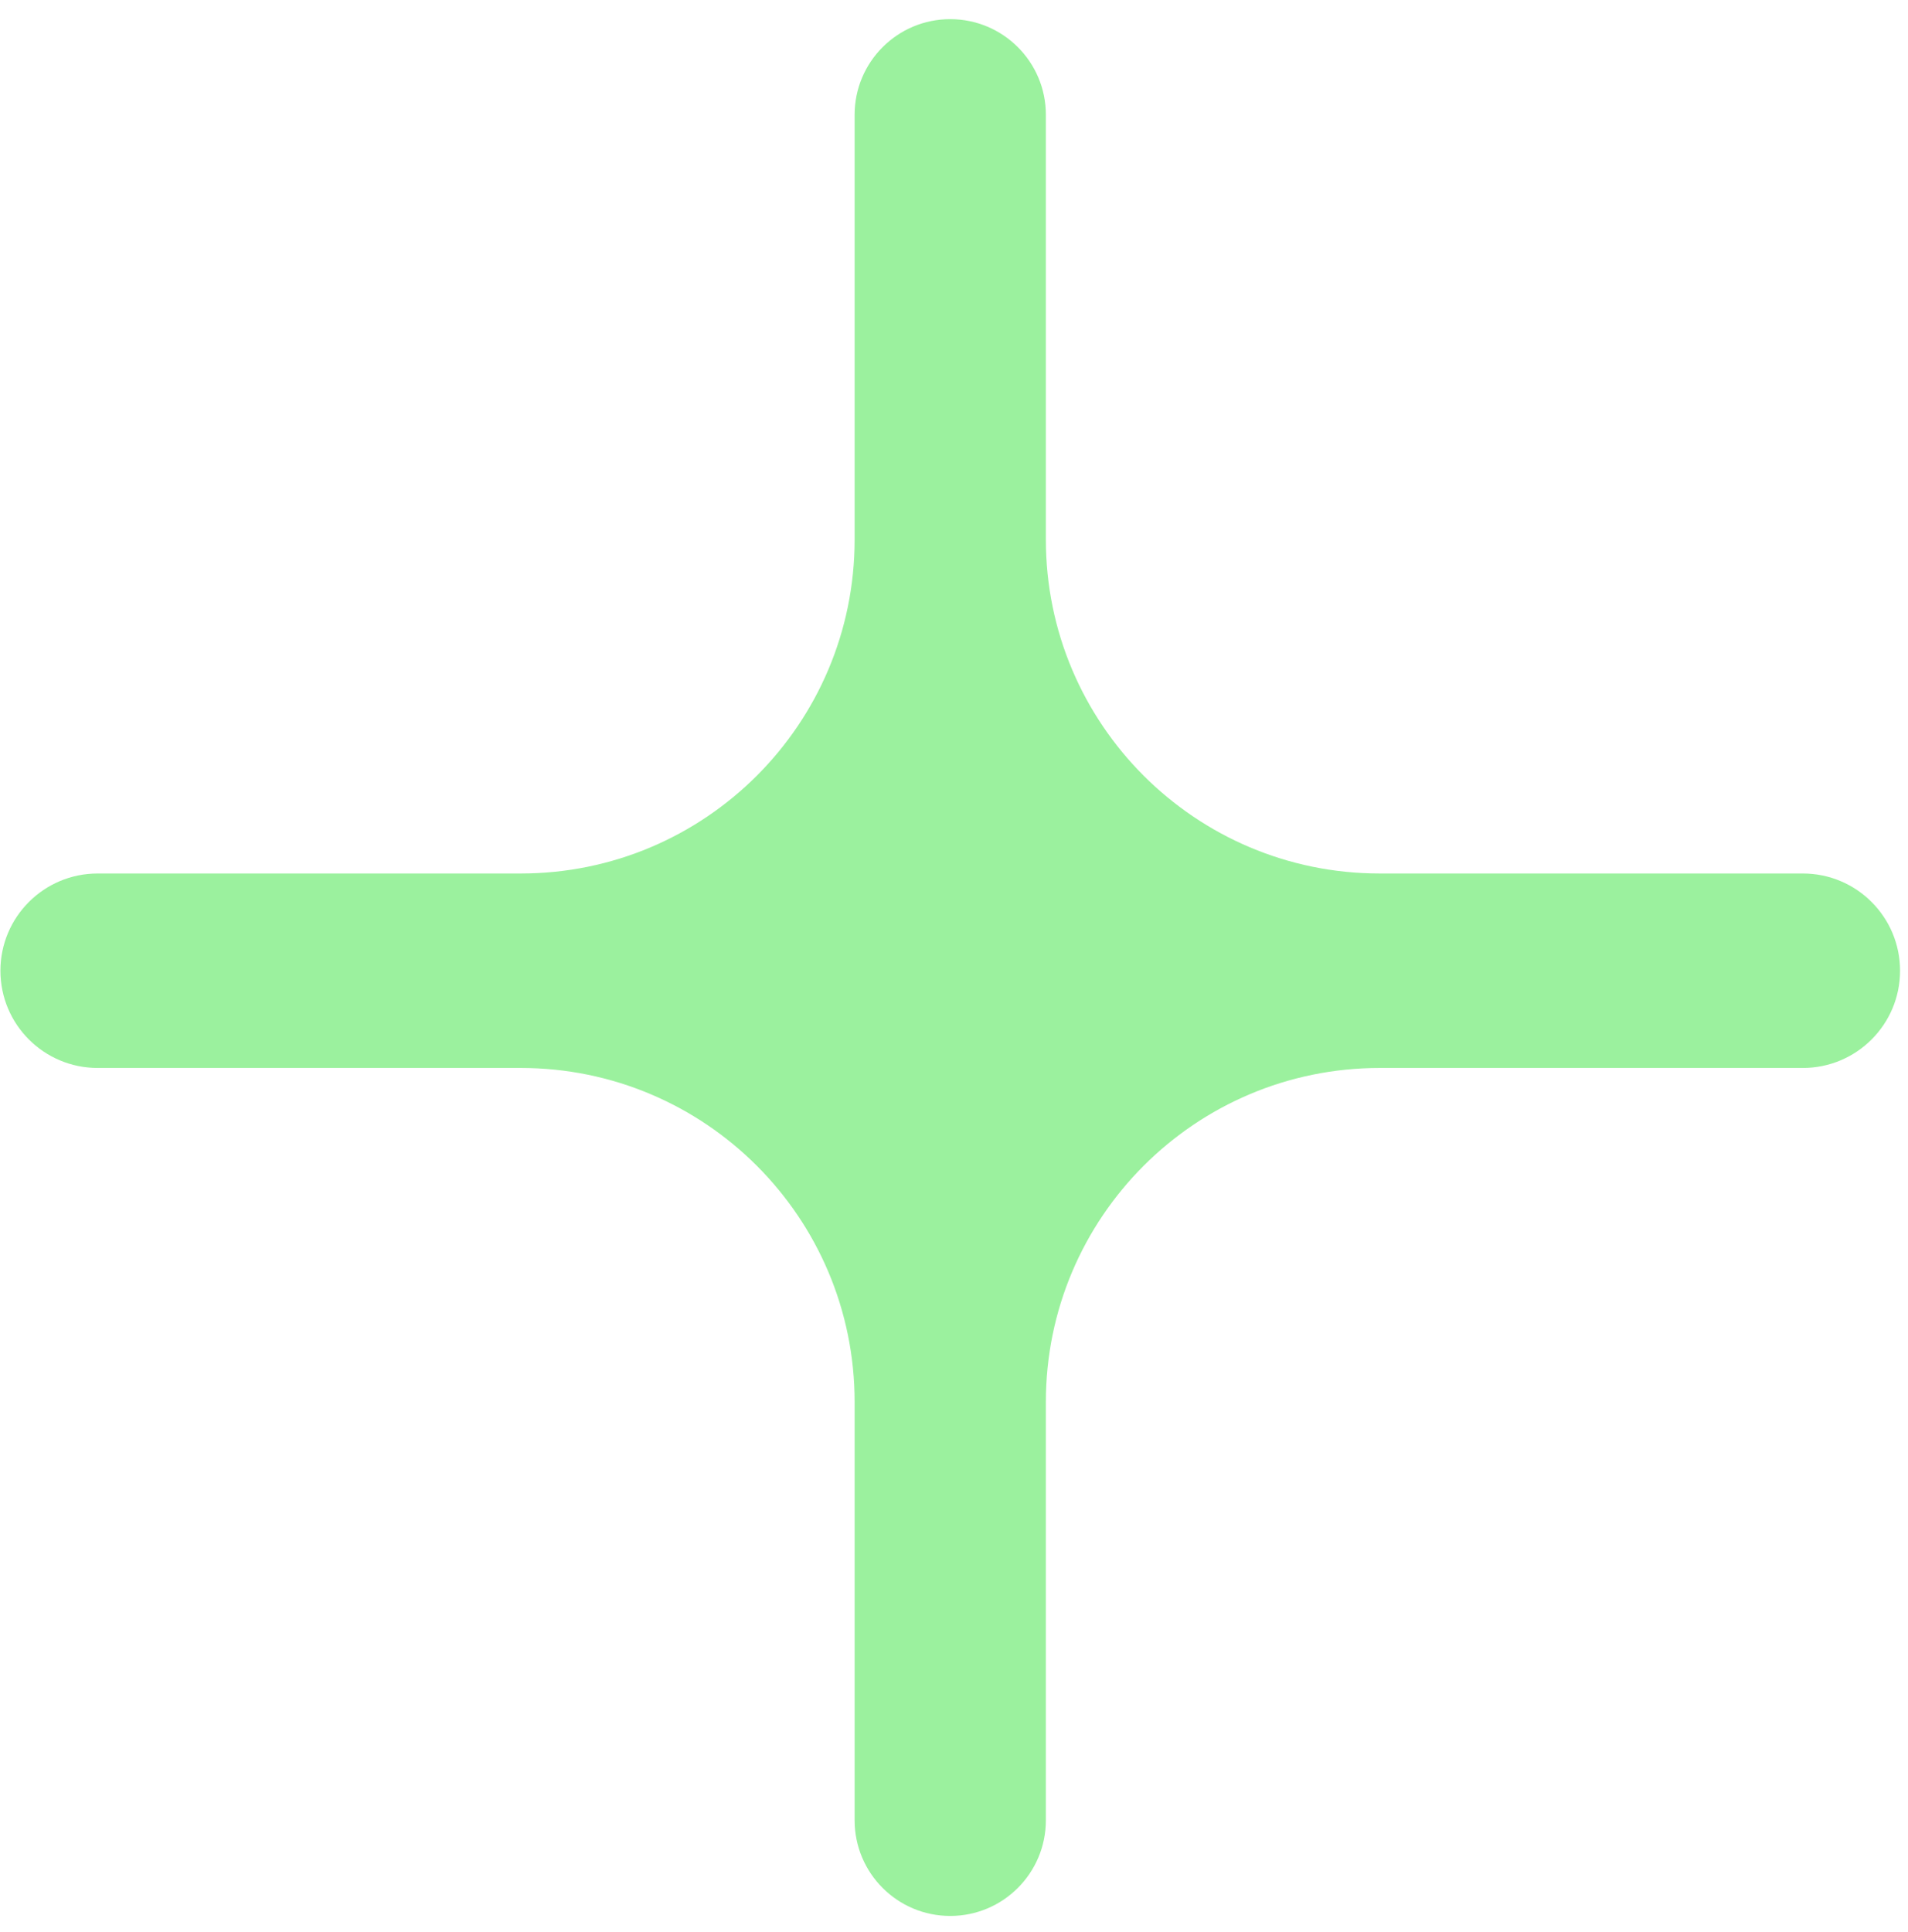 <?xml version="1.0" encoding="UTF-8"?> <svg xmlns="http://www.w3.org/2000/svg" width="81" height="82" viewBox="0 0 81 82" fill="none"><path d="M36.281 59.505C36.281 51.676 29.935 45.33 22.106 45.33H4.145C1.865 45.33 0.018 43.482 0.018 41.203V41.203C0.018 38.924 1.865 37.076 4.145 37.076H22.106C29.935 37.076 36.281 30.73 36.281 22.902V4.872C36.281 2.63 38.098 0.813 40.34 0.813V0.813C42.582 0.813 44.4 2.63 44.4 4.872V22.902C44.4 30.73 50.746 37.076 58.574 37.076H76.536C78.815 37.076 80.663 38.924 80.663 41.203V41.203C80.663 43.482 78.815 45.33 76.536 45.33H58.574C50.746 45.33 44.4 51.676 44.4 59.505V77.263C44.4 79.505 42.582 81.323 40.34 81.323V81.323C38.098 81.323 36.281 79.505 36.281 77.263V59.505Z" fill="#9BF19E"></path></svg> 